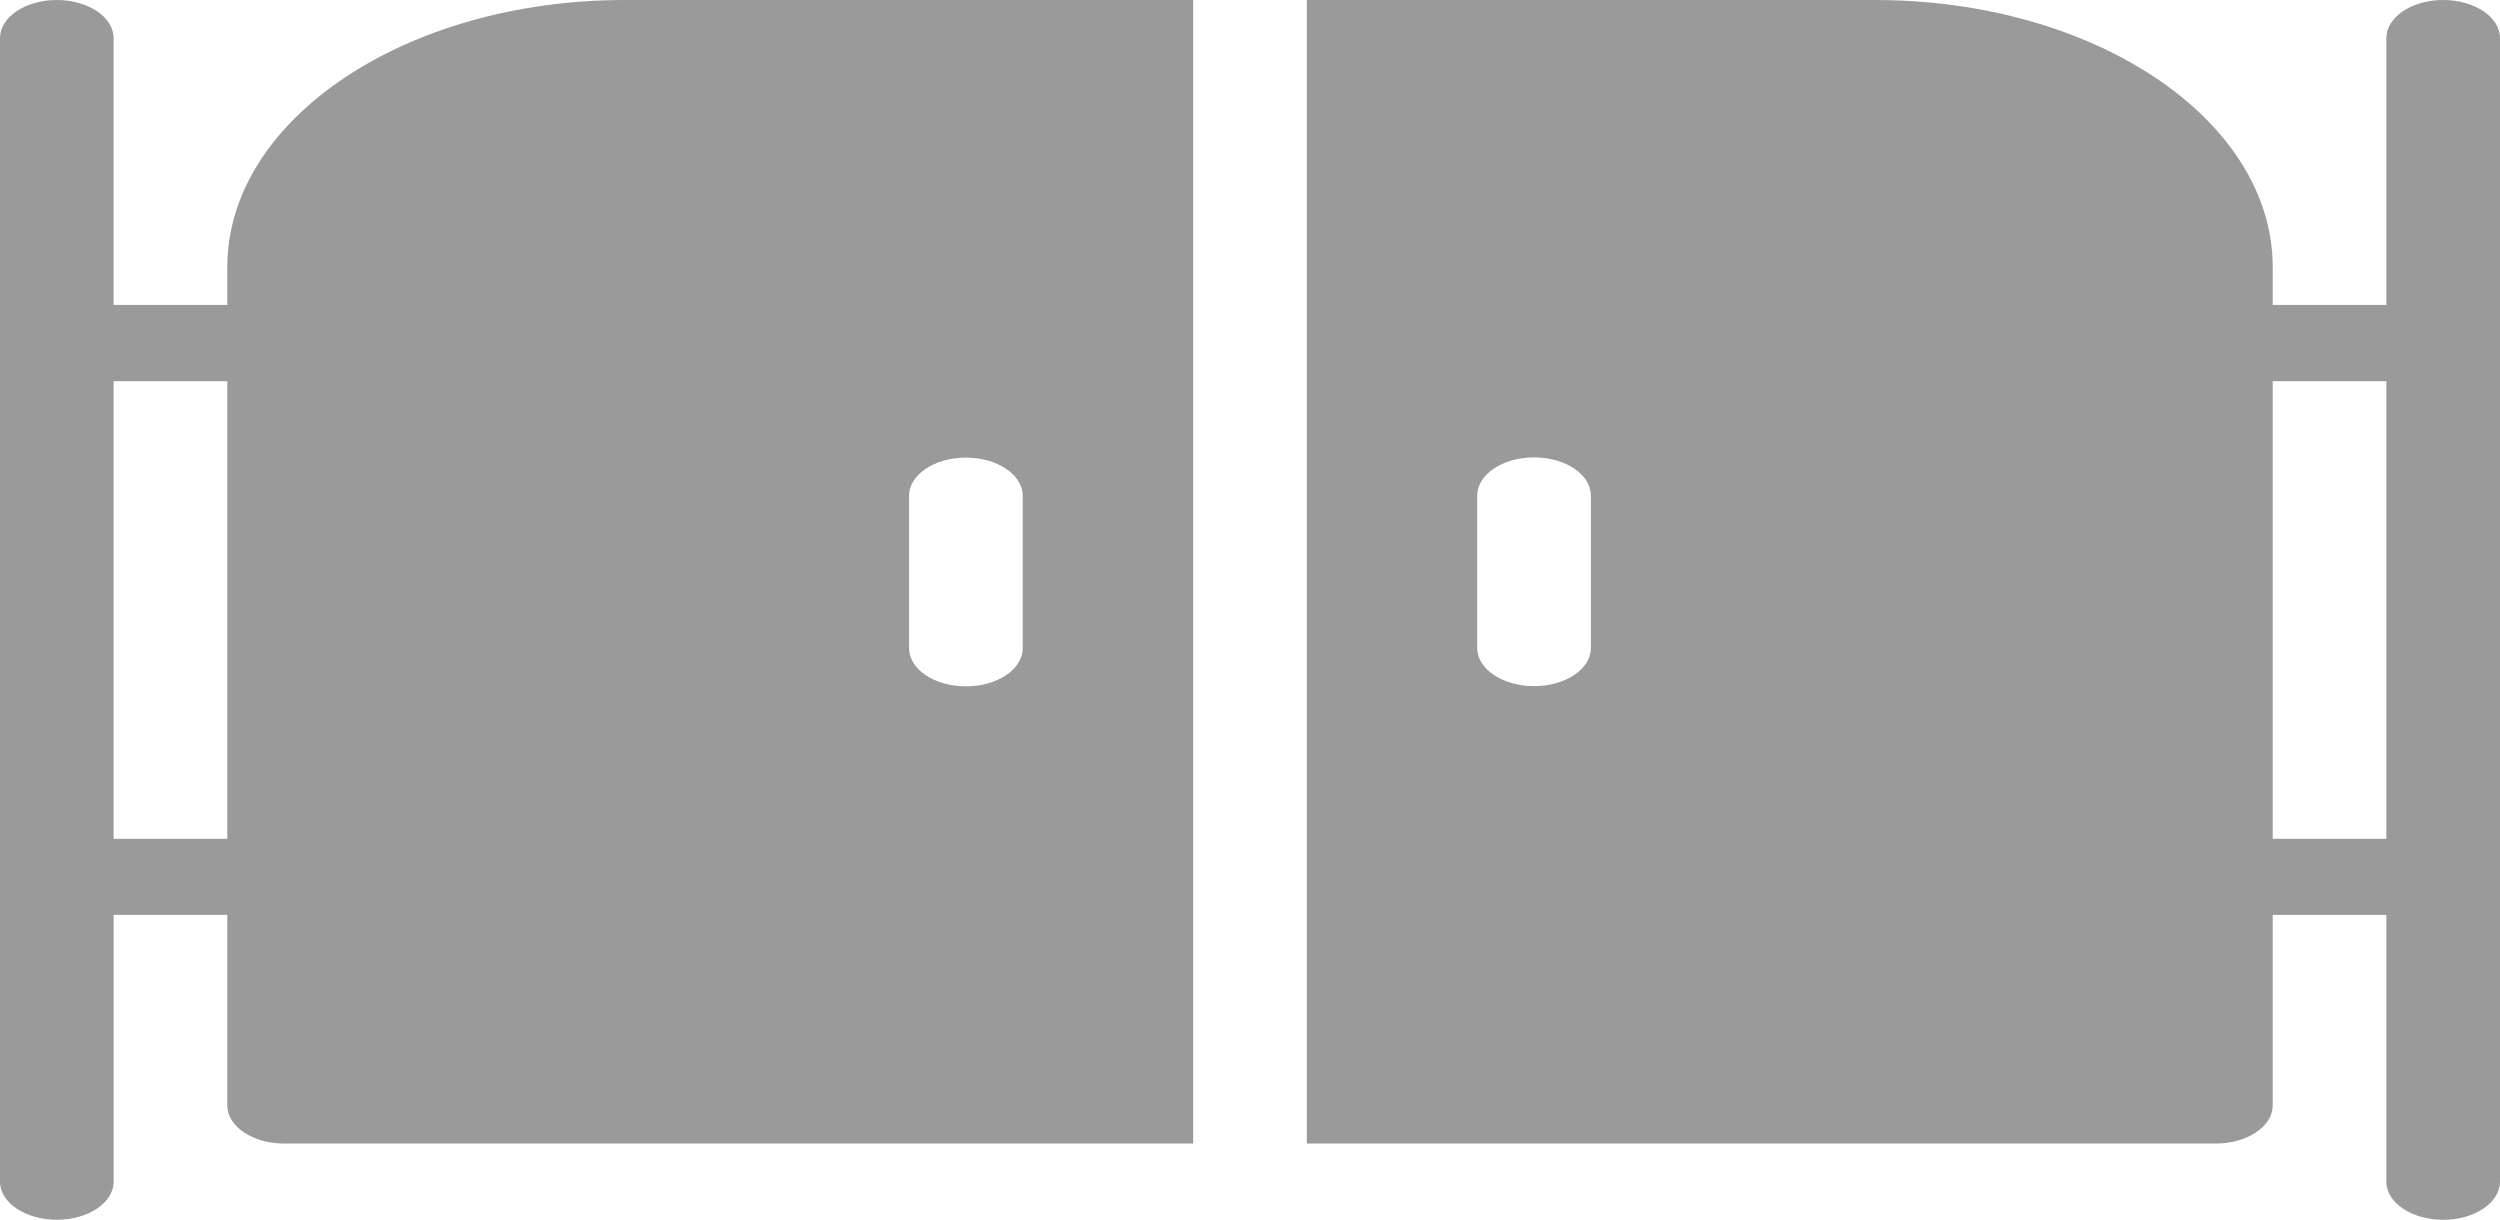 <svg xmlns="http://www.w3.org/2000/svg" width="58.417" height="28.502" viewBox="0 0 58.417 28.502">
  <g id="Groupe_1043" data-name="Groupe 1043" transform="translate(0 0)">
    <path id="Tracé_2541" data-name="Tracé 2541" d="M76.553,16c-.733,0-1.327.4-1.328.89h0v6.235H72.57v-.891C72.564,18.793,68.407,16,63.277,16H50V42.721H71.242c.733,0,1.327-.4,1.328-.89h0V37.377h2.655v6.235c0,.492.594.891,1.328.891s1.328-.4,1.328-.891V16.891c0-.492-.593-.89-1.326-.891ZM56.638,31.142c0,.492-.594.891-1.328.891s-1.328-.4-1.328-.891V27.579c0-.492.594-.891,1.328-.891s1.328.4,1.328.891ZM72.57,35.6V24.907h2.655V35.6Z" transform="translate(-19.464 -16)" fill="#9a9a9a"/>
    <path id="Tracé_2542" data-name="Tracé 2542" d="M9.311,22.235v.891H6.655V16.891c0-.492-.594-.891-1.328-.891S4,16.4,4,16.891V43.611c0,.492.594.891,1.328.891s1.328-.4,1.328-.891V37.377H9.311V41.83c0,.492.593.89,1.326.891H31.881V16H18.6C13.474,16,9.317,18.793,9.311,22.235ZM6.655,35.6V24.907H9.311V35.6Zm18.587-8.016c0-.492.594-.891,1.328-.891s1.328.4,1.328.891v3.563c0,.492-.594.891-1.328.891s-1.328-.4-1.328-.891Z" transform="translate(-4 -16)" fill="#9a9a9a"/>
  </g>
</svg>
